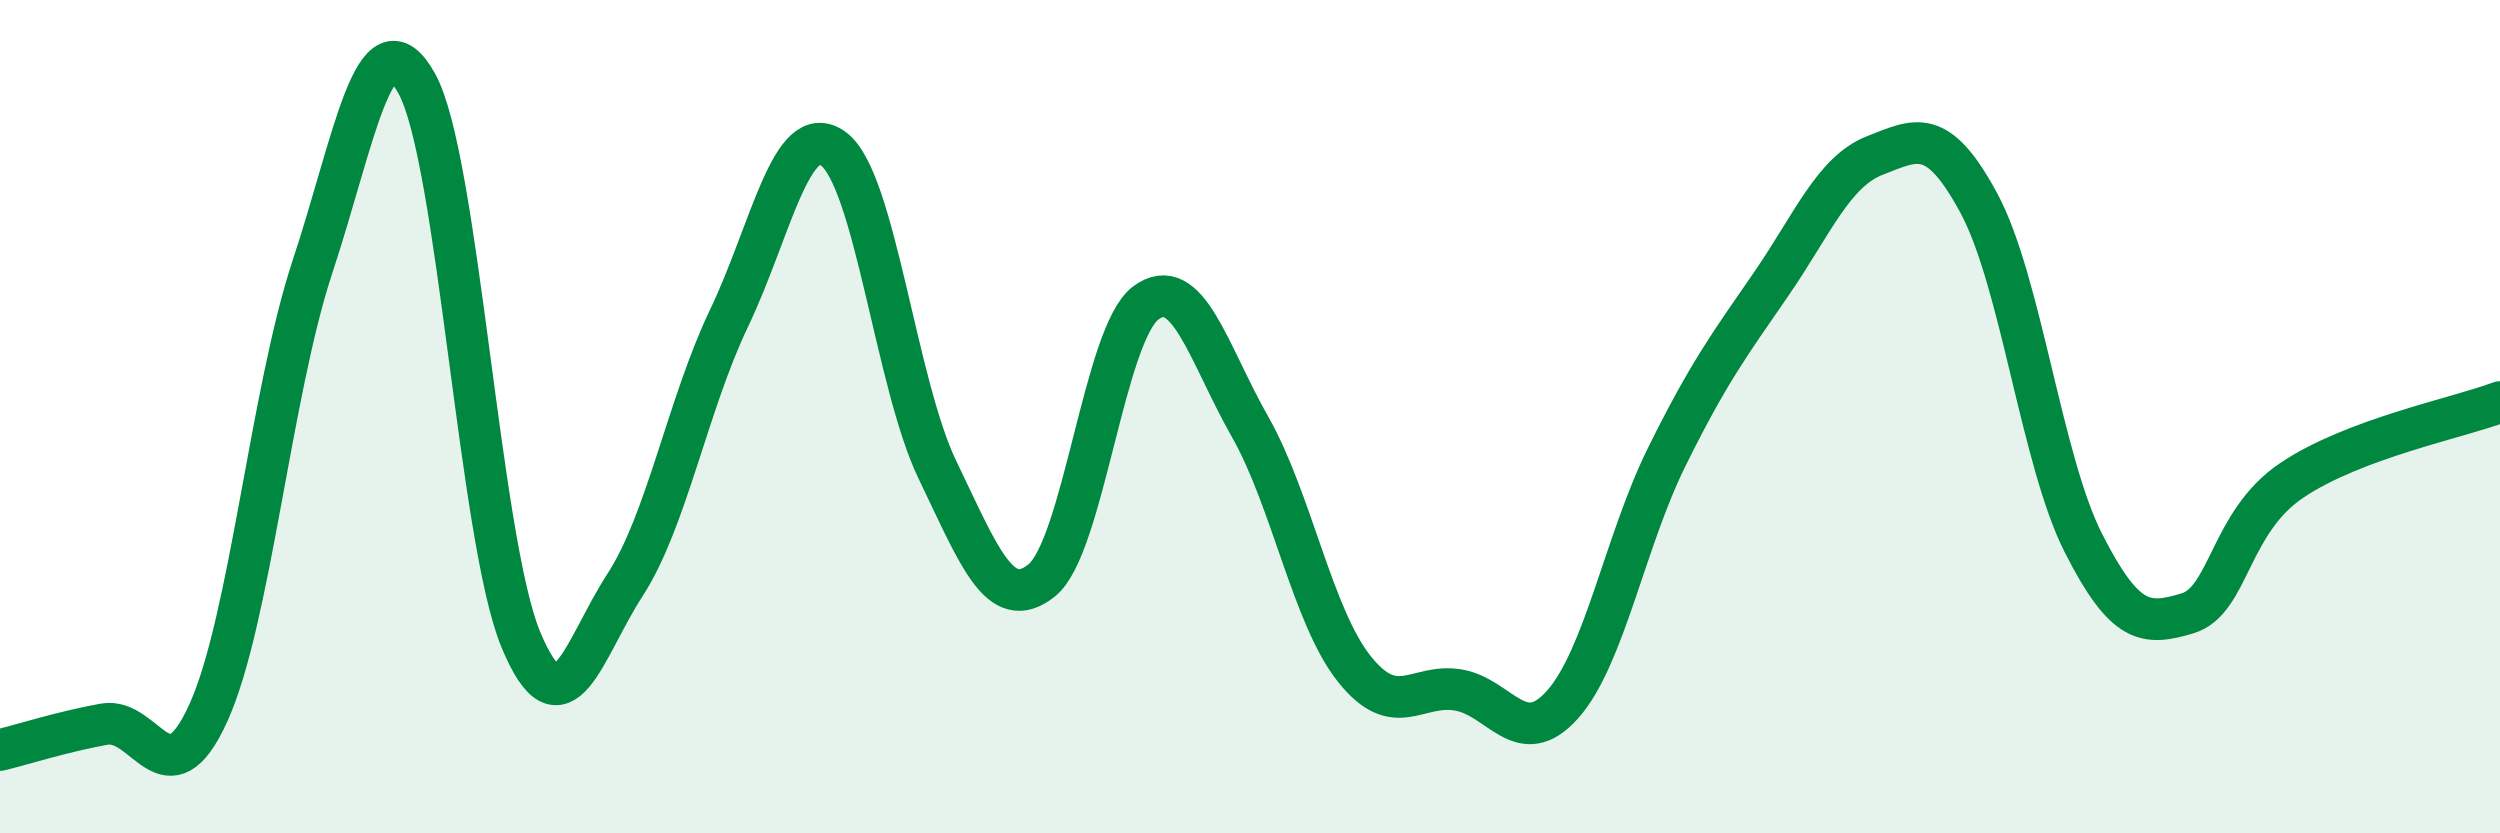 
    <svg width="60" height="20" viewBox="0 0 60 20" xmlns="http://www.w3.org/2000/svg">
      <path
        d="M 0,18 C 0.5,17.88 1.5,17.56 2.5,17.38 C 3.5,17.2 4,19.31 5,17.11 C 6,14.91 6.5,9.42 7.5,6.4 C 8.5,3.38 9,0.21 10,2 C 11,3.79 11.5,12.94 12.5,15.35 C 13.5,17.76 14,15.58 15,14.04 C 16,12.5 16.5,9.72 17.5,7.63 C 18.5,5.54 19,2.84 20,3.57 C 21,4.3 21.5,9.21 22.5,11.28 C 23.5,13.35 24,14.73 25,13.93 C 26,13.13 26.5,8.01 27.5,7.27 C 28.5,6.53 29,8.48 30,10.24 C 31,12 31.5,14.79 32.5,16.05 C 33.5,17.31 34,16.39 35,16.56 C 36,16.73 36.5,18.03 37.5,16.91 C 38.5,15.79 39,12.99 40,10.97 C 41,8.95 41.5,8.28 42.5,6.83 C 43.5,5.38 44,4.12 45,3.73 C 46,3.34 46.5,3.03 47.5,4.89 C 48.5,6.75 49,11.06 50,13.03 C 51,15 51.5,15.02 52.5,14.72 C 53.5,14.42 53.5,12.54 55,11.53 C 56.5,10.52 59,10.03 60,9.65L60 20L0 20Z"
        fill="#008740"
        opacity="0.1"
        stroke-linecap="round"
        stroke-linejoin="round"
      />
      <path
        d="M 0,18 C 0.5,17.88 1.5,17.56 2.5,17.38 C 3.5,17.2 4,19.31 5,17.11 C 6,14.91 6.5,9.42 7.5,6.4 C 8.5,3.38 9,0.21 10,2 C 11,3.79 11.5,12.94 12.5,15.35 C 13.5,17.76 14,15.58 15,14.04 C 16,12.5 16.5,9.72 17.5,7.63 C 18.5,5.54 19,2.84 20,3.57 C 21,4.3 21.5,9.21 22.5,11.28 C 23.5,13.35 24,14.73 25,13.93 C 26,13.13 26.5,8.01 27.5,7.27 C 28.5,6.53 29,8.48 30,10.24 C 31,12 31.5,14.79 32.5,16.05 C 33.5,17.31 34,16.39 35,16.56 C 36,16.73 36.5,18.03 37.5,16.91 C 38.5,15.79 39,12.99 40,10.97 C 41,8.95 41.5,8.28 42.5,6.83 C 43.5,5.38 44,4.12 45,3.73 C 46,3.34 46.5,3.03 47.5,4.89 C 48.5,6.75 49,11.06 50,13.03 C 51,15 51.5,15.02 52.5,14.72 C 53.5,14.42 53.5,12.54 55,11.53 C 56.5,10.52 59,10.03 60,9.65"
        stroke="#008740"
        stroke-width="1"
        fill="none"
        stroke-linecap="round"
        stroke-linejoin="round"
      />
    </svg>
  